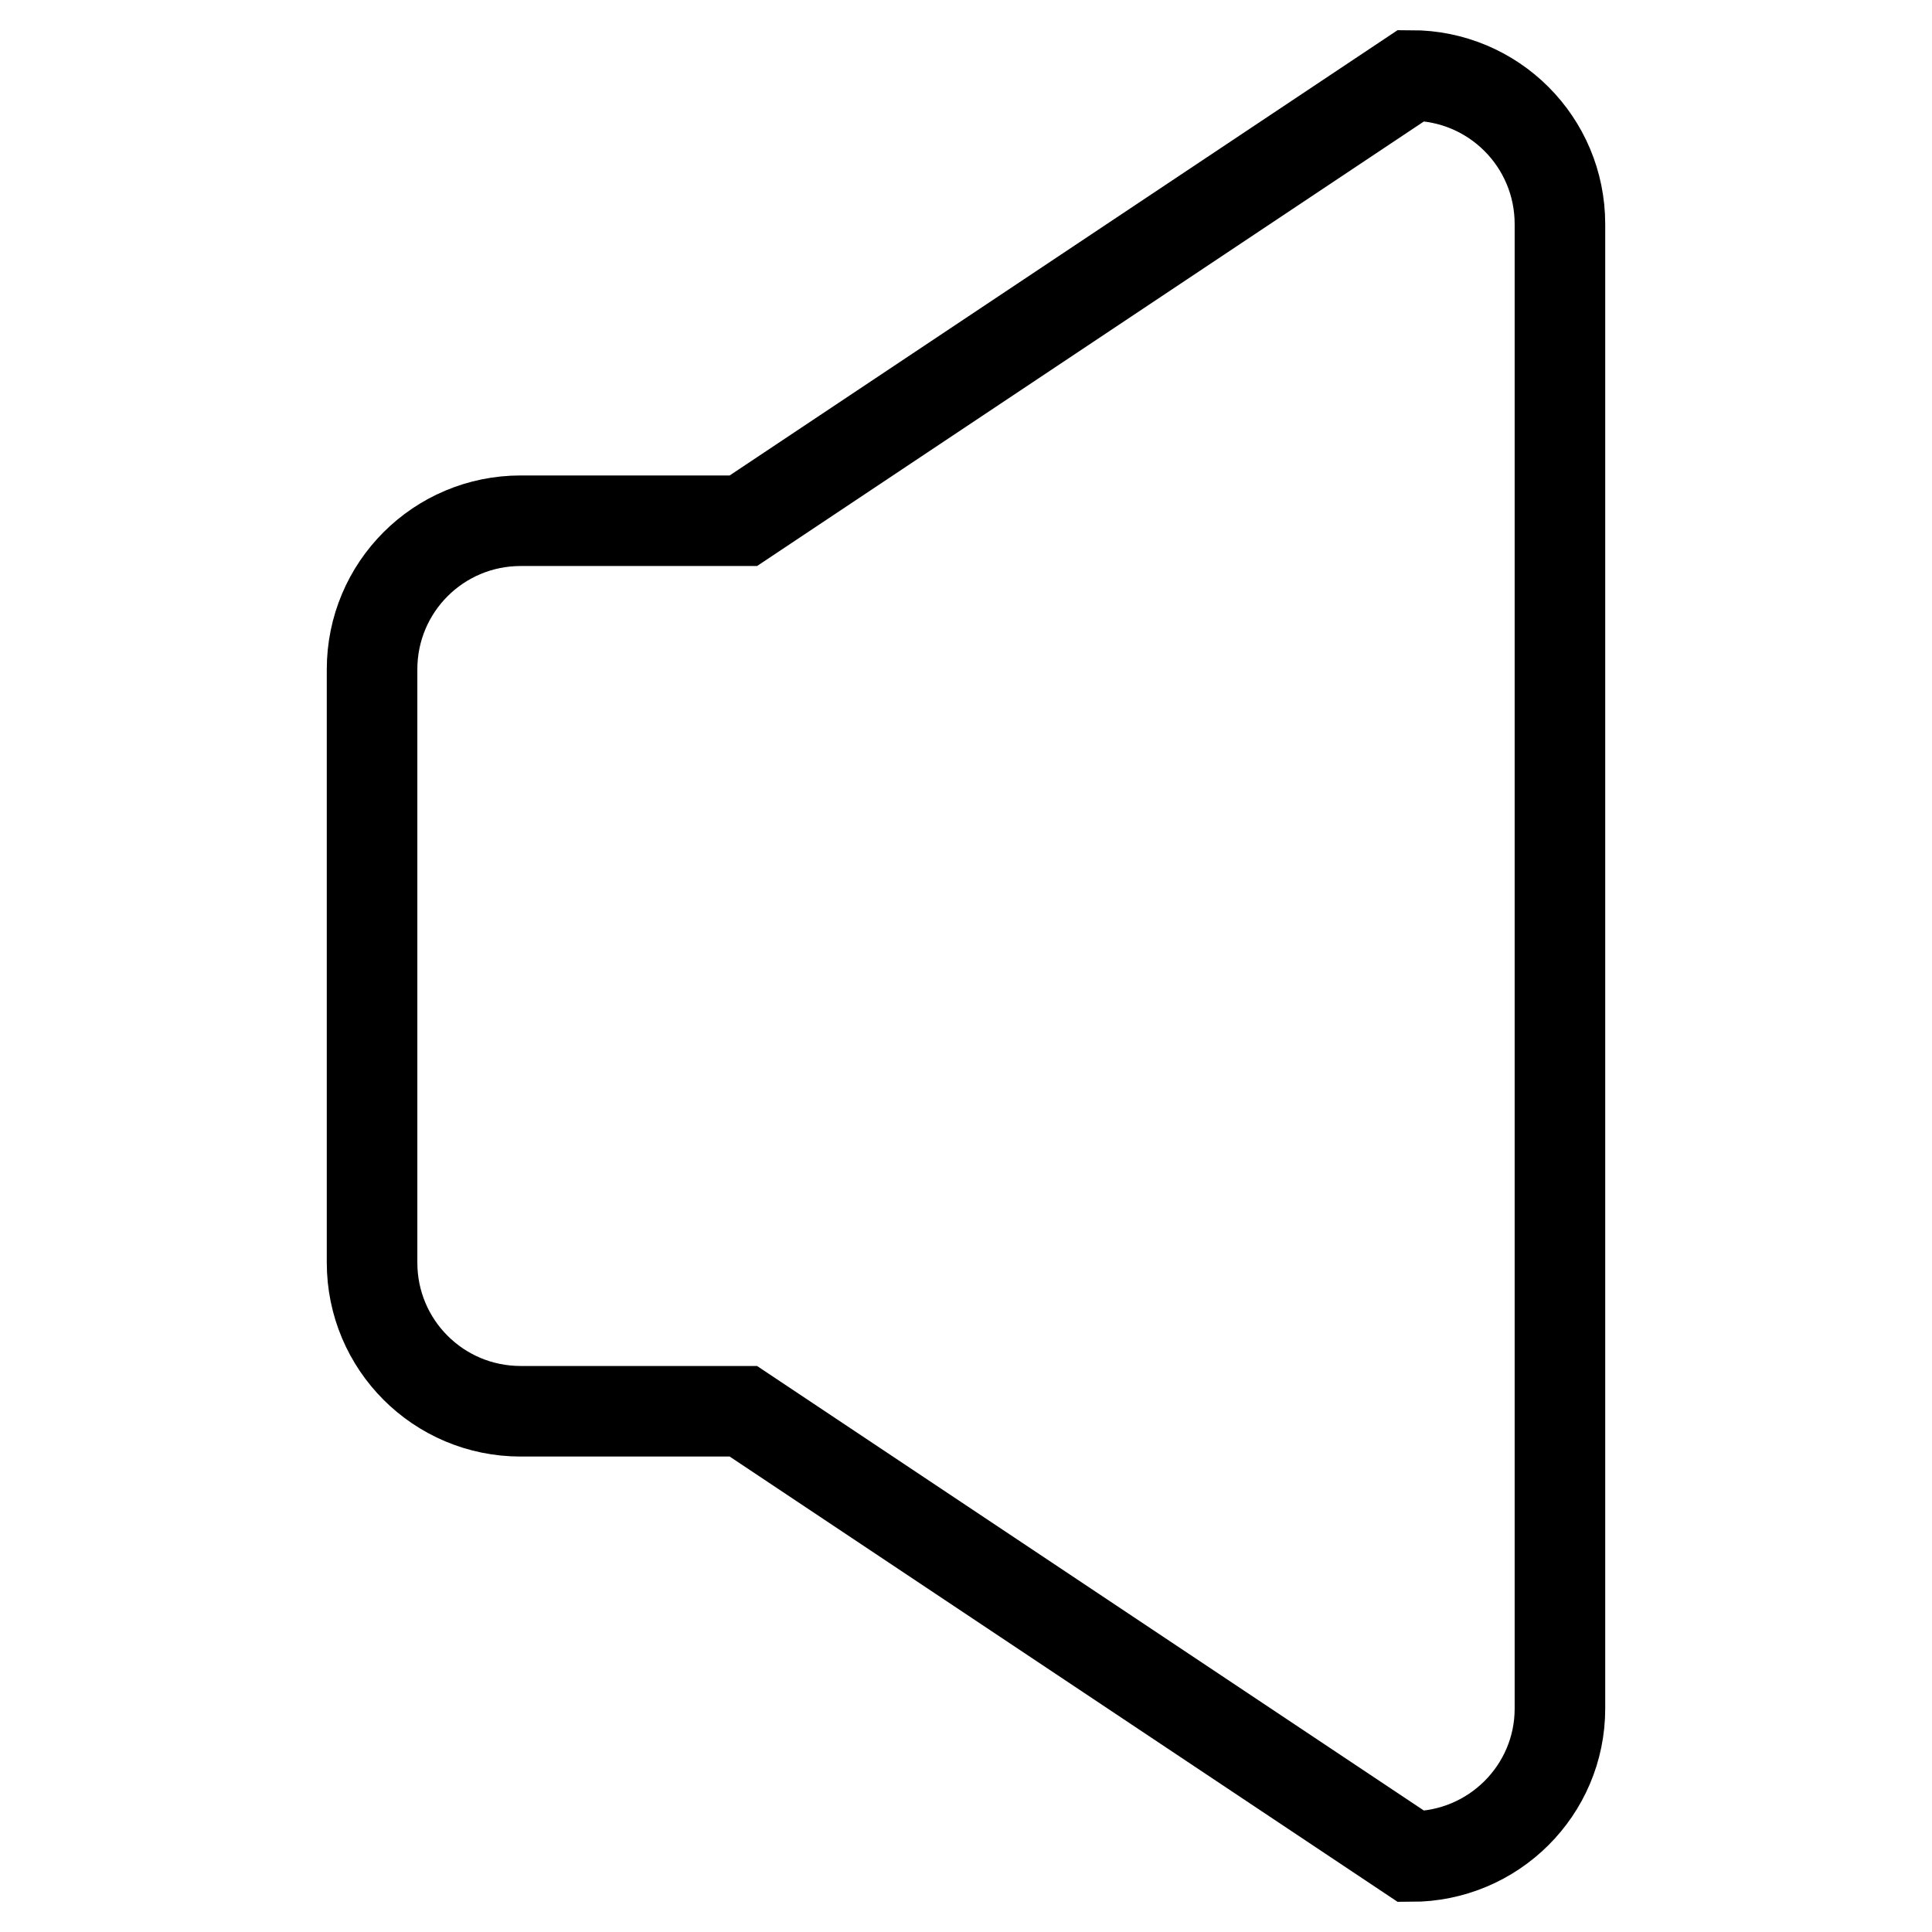 <?xml version="1.0" encoding="utf-8"?>
<!-- Svg Vector Icons : http://www.onlinewebfonts.com/icon -->
<!DOCTYPE svg PUBLIC "-//W3C//DTD SVG 1.1//EN" "http://www.w3.org/Graphics/SVG/1.1/DTD/svg11.dtd">
<svg version="1.1" xmlns="http://www.w3.org/2000/svg" xmlns:xlink="http://www.w3.org/1999/xlink" x="0px" y="0px" viewBox="0 0 256 256" enable-background="new 0 0 256 256" xml:space="preserve">
<g><g><path stroke-width="12" fill-opacity="0" stroke="#000000"  d="M187,246l-88.5-59H69c-10.9,0-19.7-8.8-19.7-19.7V88.7C49.3,77.8,58.1,69,69,69h29.5L187,10c10.9,0,19.7,8.8,19.7,19.7v196.7C206.7,237.2,197.9,246,187,246z"/></g></g>
</svg>
